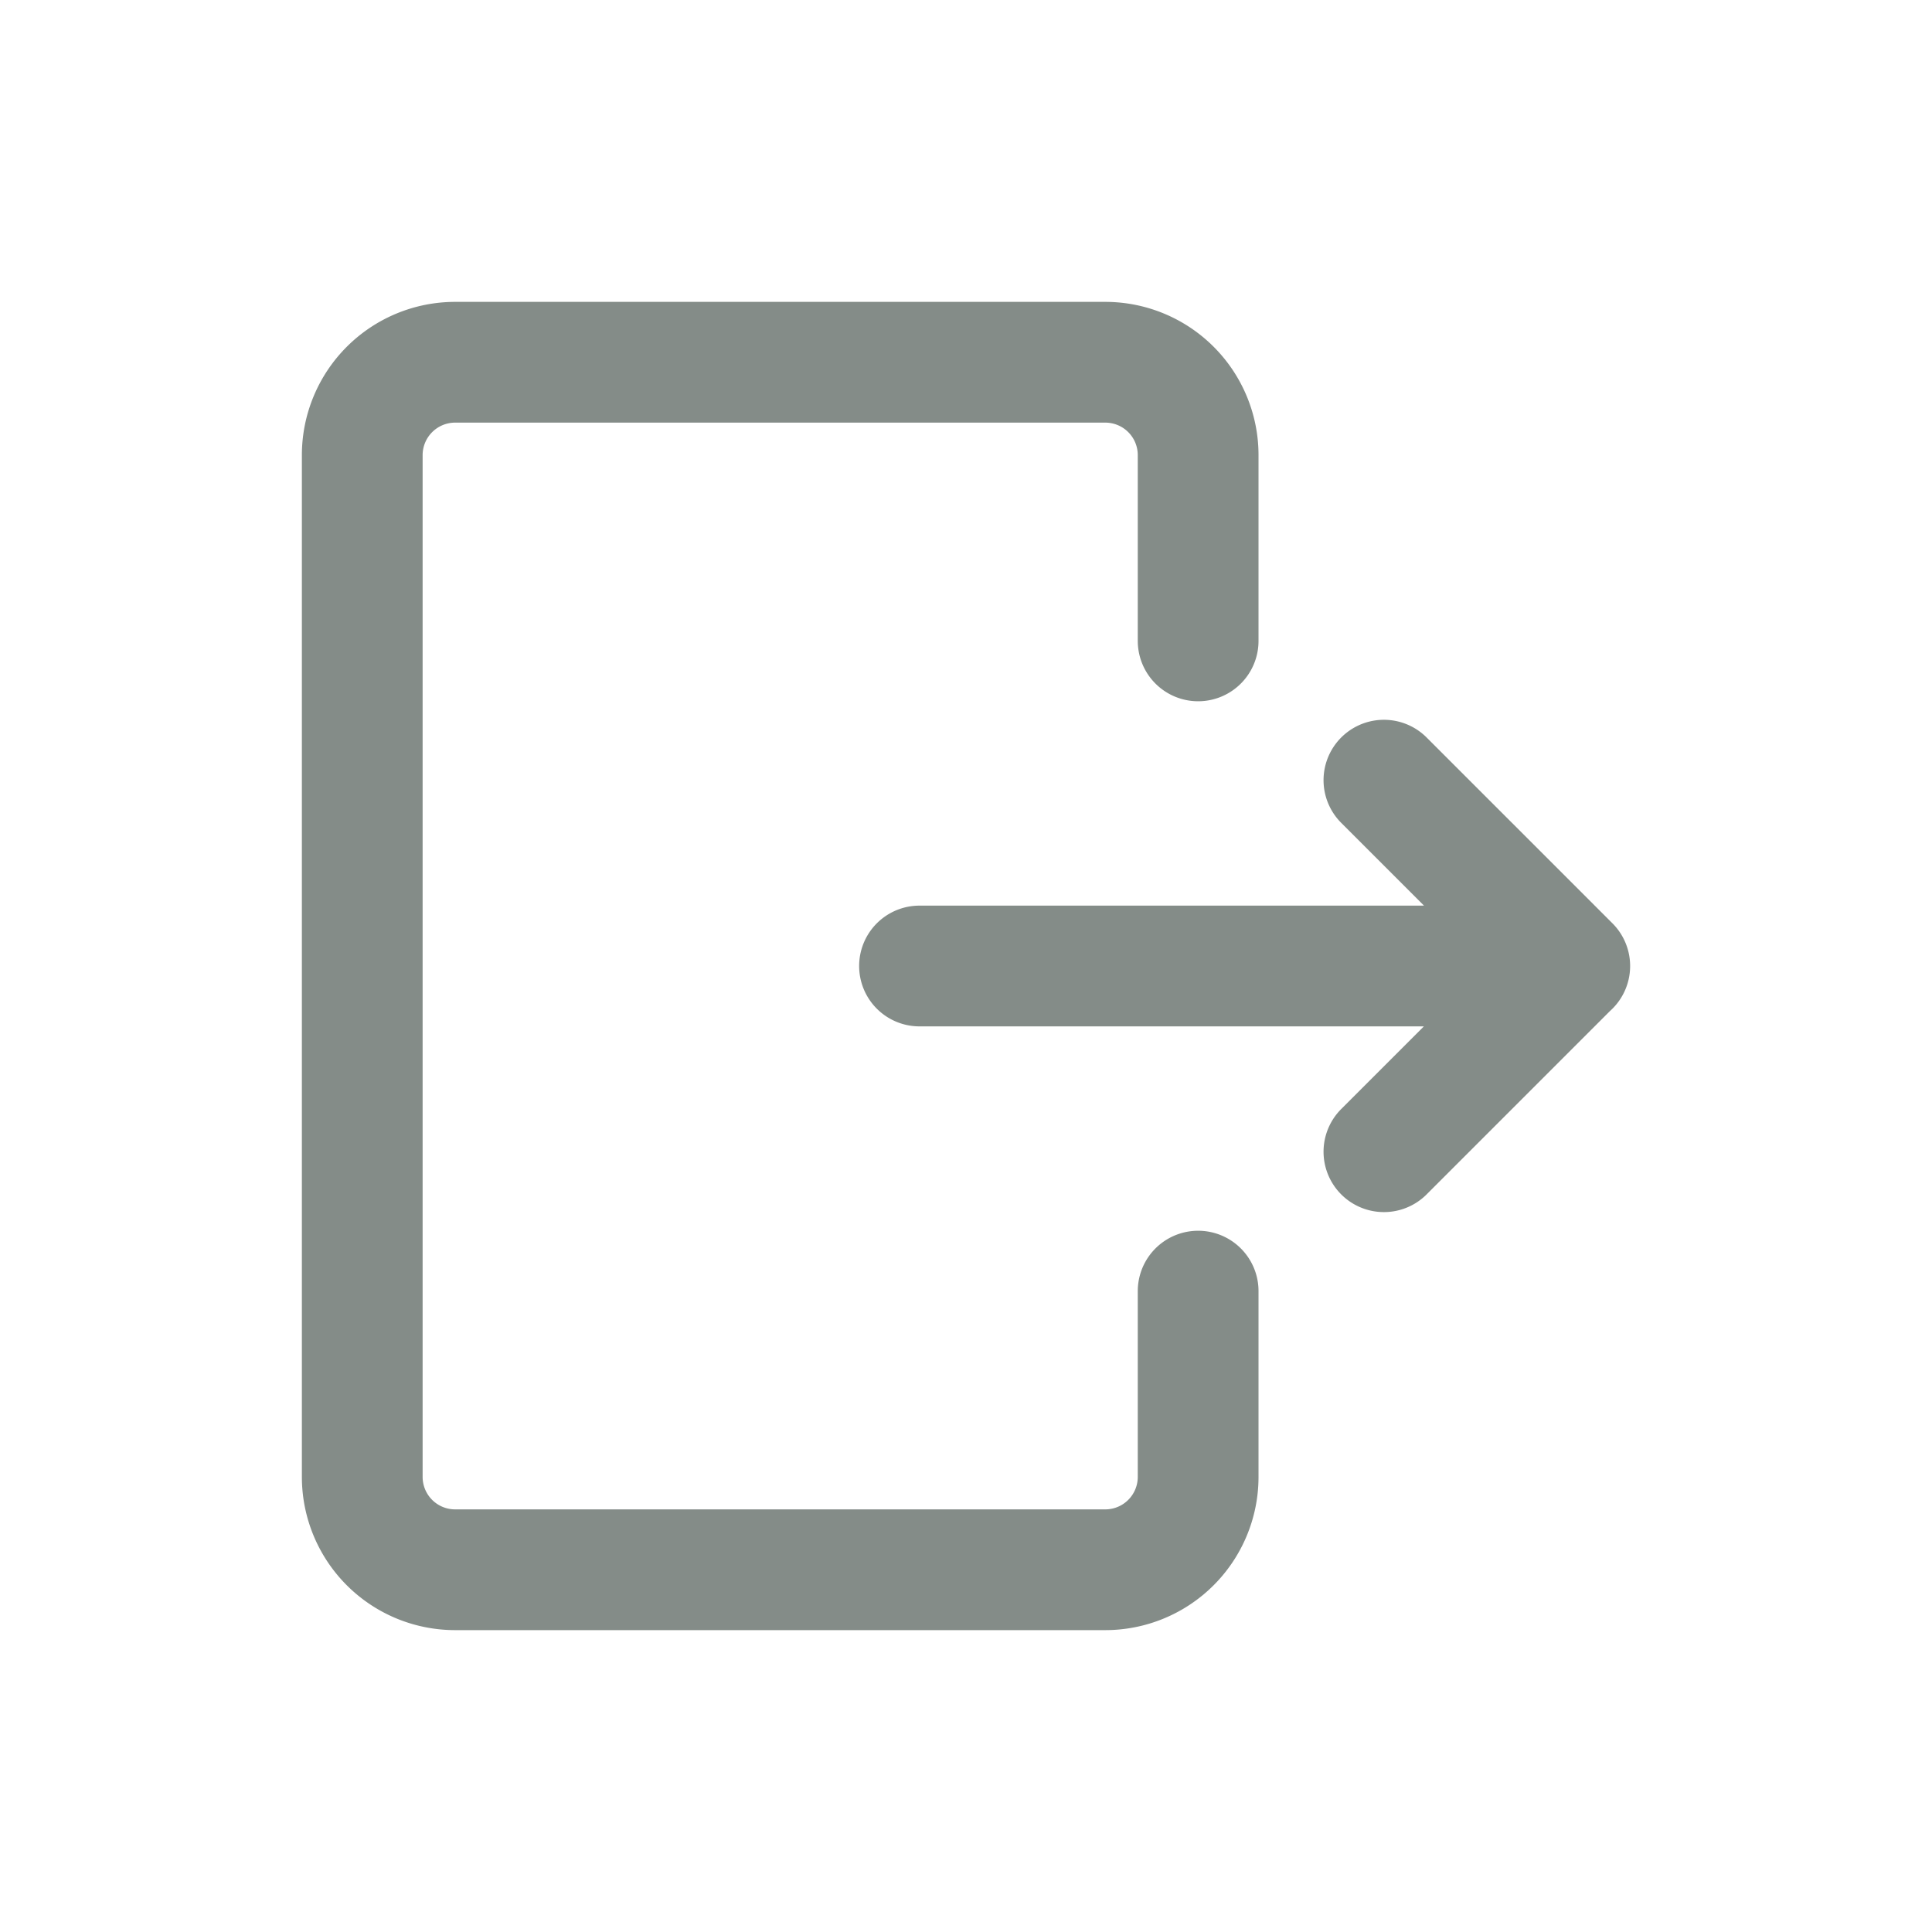<svg width="32" height="32" fill="none" xmlns="http://www.w3.org/2000/svg"><path d="M19.845 21.385v3.076A1.538 1.538 0 0 1 18.307 26H7.538A1.538 1.538 0 0 1 6 24.462V7.538A1.539 1.539 0 0 1 7.538 6h10.769a1.538 1.538 0 0 1 1.538 1.538v3.077M15.23 16H26m-3.078-3.078 3.077 3.077-3.077 3.077" stroke="#848C88" stroke-width="2" stroke-linecap="round" stroke-linejoin="round"/></svg>